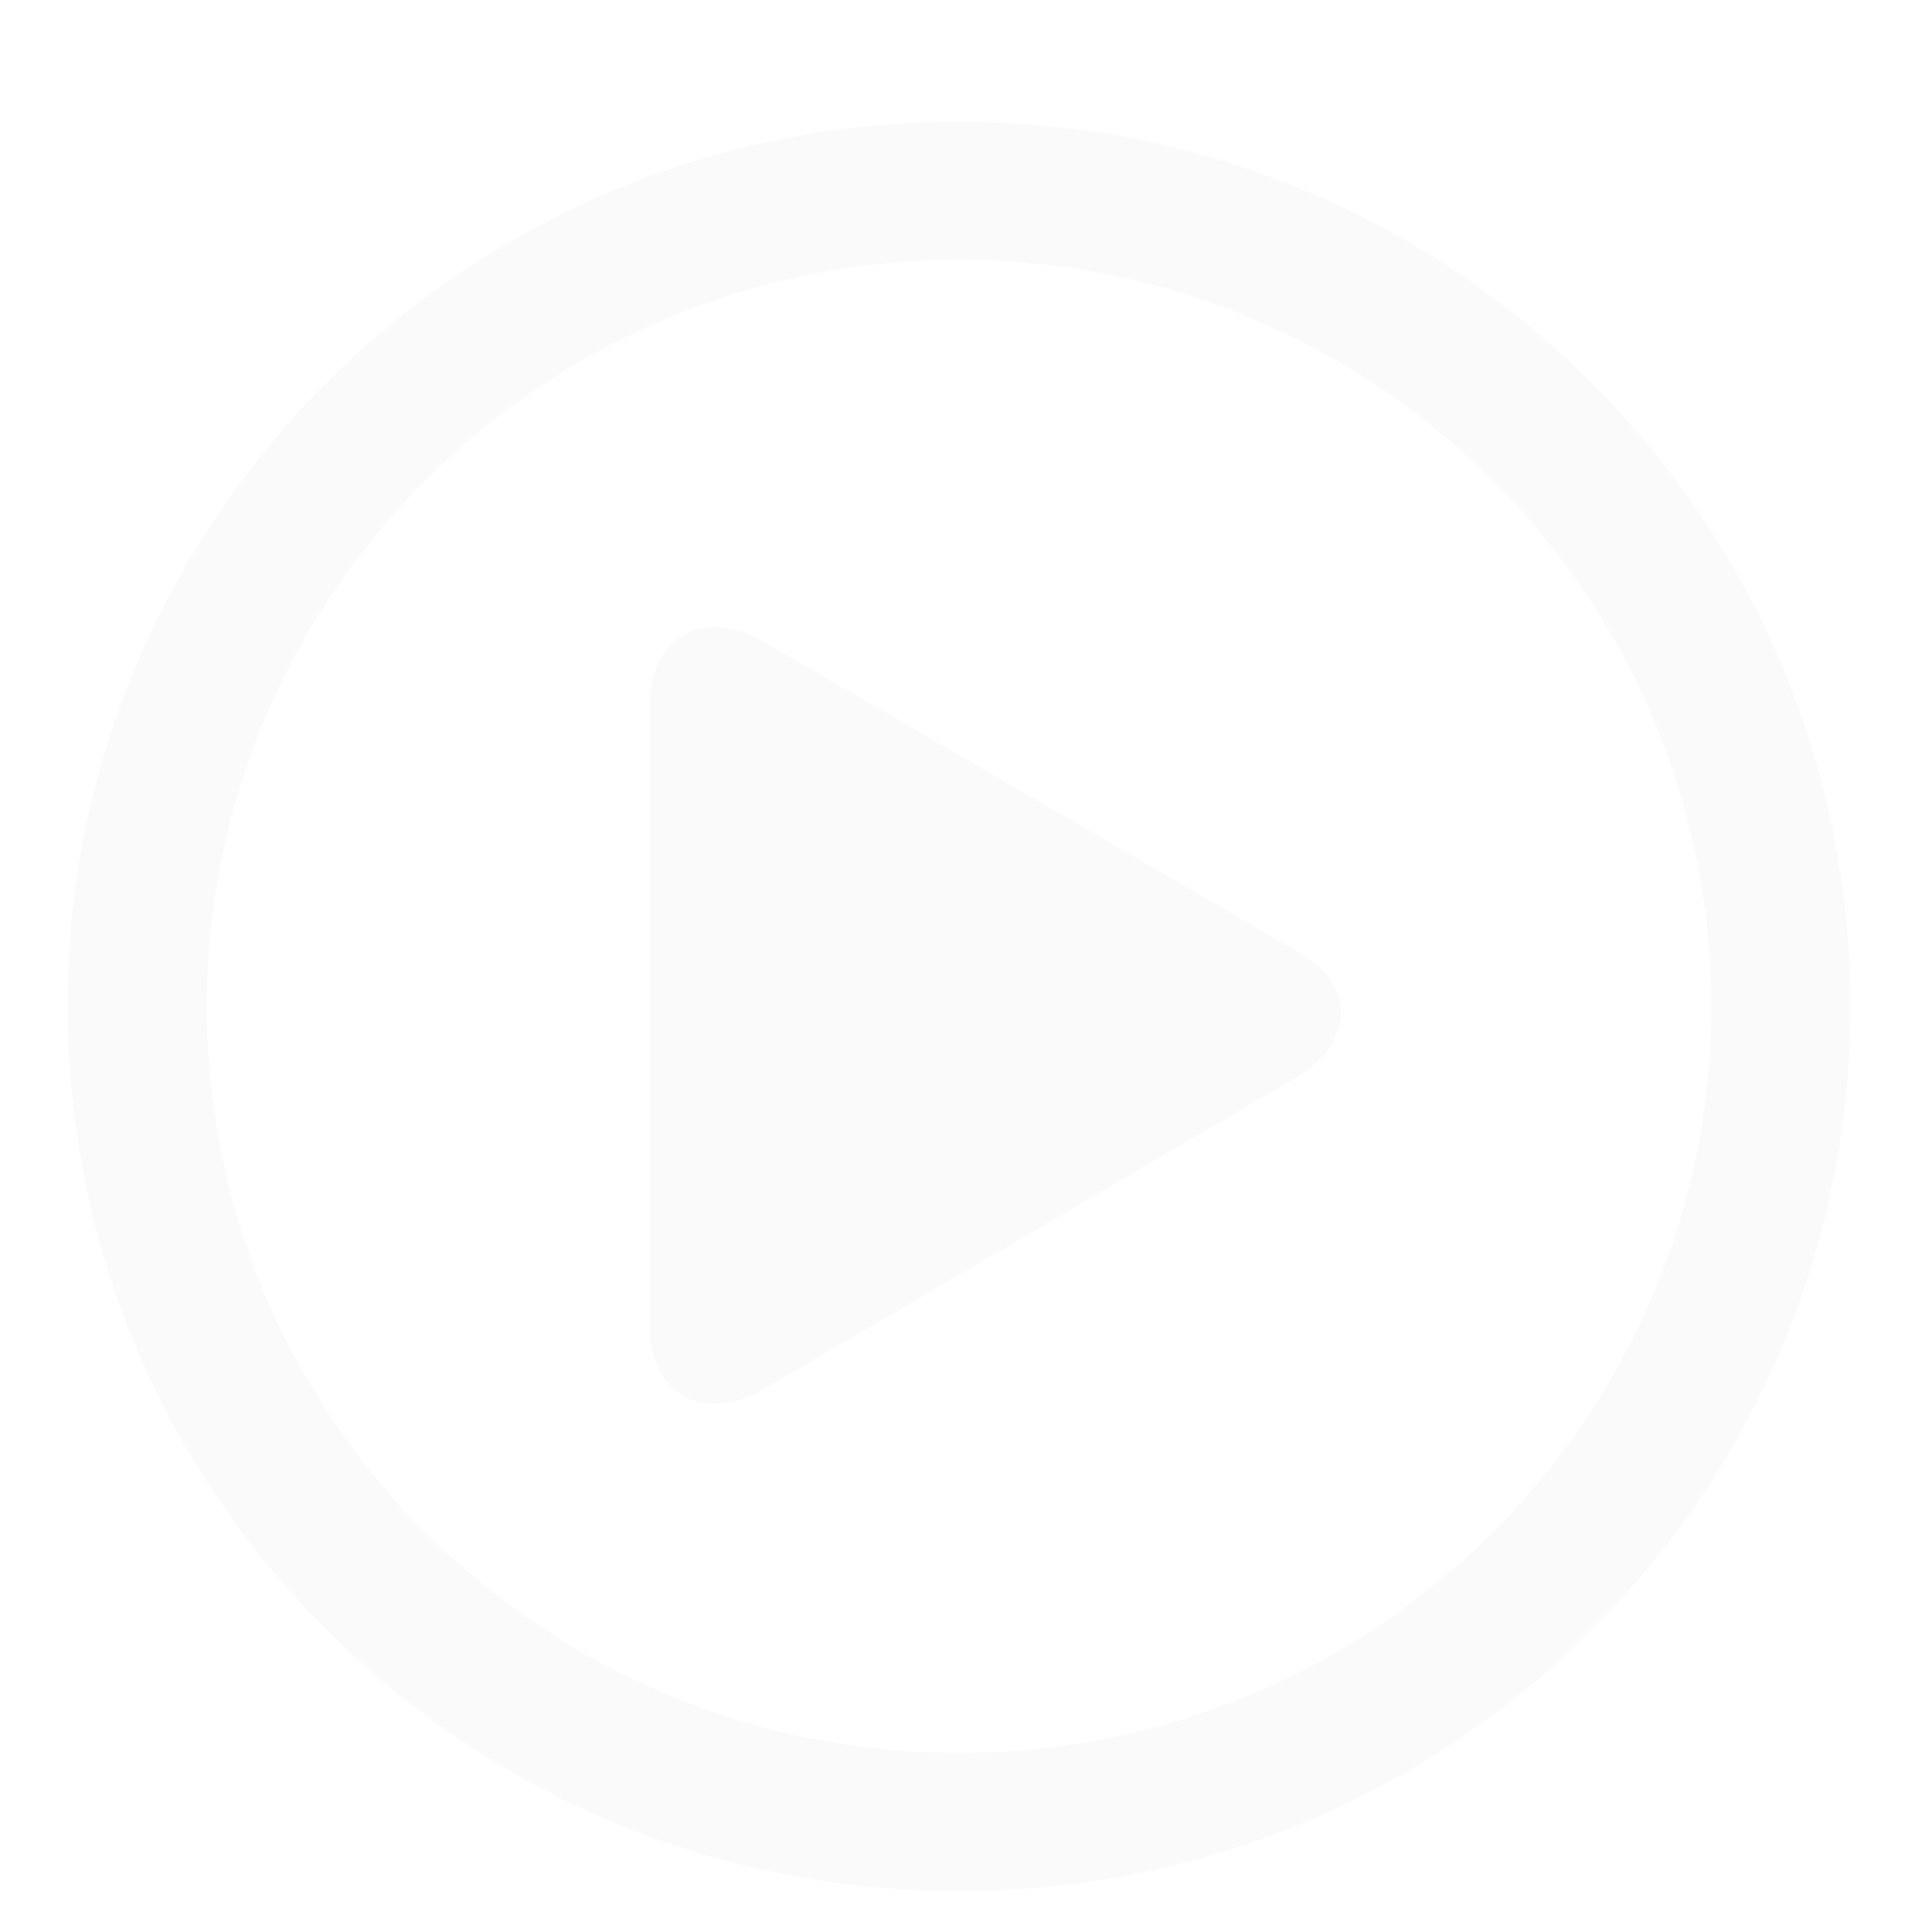<svg width="142" height="143" viewBox="0 0 142 143" fill="none" xmlns="http://www.w3.org/2000/svg">
<g id="playwithcircularbuttonwithrightarrowofboldroundedfilledtriangle_80162" filter="url(#filter0_d_0_569)">
<g id="Shape" filter="url(#filter1_d_0_569)">
<path fill-rule="evenodd" clip-rule="evenodd" d="M5 67.5C5 31.324 34.548 2 71 2C107.452 2 137 31.324 137 67.5C137 103.676 107.452 133 71 133C34.548 133 5 103.676 5 67.5ZM15.312 67.5C15.312 98.023 40.244 122.766 71 122.766C101.756 122.766 126.688 98.023 126.688 67.5C126.688 36.977 101.756 12.234 71 12.234C40.244 12.234 15.312 36.977 15.312 67.5Z" fill="#FAFAFA"/>
</g>
<g id="Path" filter="url(#filter2_d_0_569)">
<path d="M96.182 63.518L56.576 40.528C52.249 37.97 48.102 40.031 48.102 45.107V91.236C48.102 96.304 52.249 98.369 56.576 95.807L95.869 72.82C100.212 70.262 100.521 66.076 96.182 63.518Z" fill="#FAFAFA"/>
</g>
</g>
<defs>
<filter id="filter0_d_0_569" x="0" y="2" width="142" height="141" filterUnits="userSpaceOnUse" color-interpolation-filters="sRGB">
<feFlood flood-opacity="0" result="BackgroundImageFix"/>
<feColorMatrix in="SourceAlpha" type="matrix" values="0 0 0 0 0 0 0 0 0 0 0 0 0 0 0 0 0 0 127 0" result="hardAlpha"/>
<feOffset dy="5"/>
<feGaussianBlur stdDeviation="2.5"/>
<feColorMatrix type="matrix" values="0 0 0 0 0 0 0 0 0 0 0 0 0 0 0 0 0 0 0.5 0"/>
<feBlend mode="normal" in2="BackgroundImageFix" result="effect1_dropShadow_0_569"/>
<feBlend mode="normal" in="SourceGraphic" in2="effect1_dropShadow_0_569" result="shape"/>
</filter>
<filter id="filter1_d_0_569" x="1" y="0" width="140" height="139" filterUnits="userSpaceOnUse" color-interpolation-filters="sRGB">
<feFlood flood-opacity="0" result="BackgroundImageFix"/>
<feColorMatrix in="SourceAlpha" type="matrix" values="0 0 0 0 0 0 0 0 0 0 0 0 0 0 0 0 0 0 127 0" result="hardAlpha"/>
<feOffset dy="2"/>
<feGaussianBlur stdDeviation="2"/>
<feColorMatrix type="matrix" values="0 0 0 0 0 0 0 0 0 0 0 0 0 0 0 0 0 0 0.5 0"/>
<feBlend mode="normal" in2="BackgroundImageFix" result="effect1_dropShadow_0_569"/>
<feBlend mode="normal" in="SourceGraphic" in2="effect1_dropShadow_0_569" result="shape"/>
</filter>
<filter id="filter2_d_0_569" x="44.102" y="37.429" width="59.184" height="65.48" filterUnits="userSpaceOnUse" color-interpolation-filters="sRGB">
<feFlood flood-opacity="0" result="BackgroundImageFix"/>
<feColorMatrix in="SourceAlpha" type="matrix" values="0 0 0 0 0 0 0 0 0 0 0 0 0 0 0 0 0 0 127 0" result="hardAlpha"/>
<feOffset dy="2"/>
<feGaussianBlur stdDeviation="2"/>
<feColorMatrix type="matrix" values="0 0 0 0 0 0 0 0 0 0 0 0 0 0 0 0 0 0 0.5 0"/>
<feBlend mode="normal" in2="BackgroundImageFix" result="effect1_dropShadow_0_569"/>
<feBlend mode="normal" in="SourceGraphic" in2="effect1_dropShadow_0_569" result="shape"/>
</filter>
</defs>
</svg>
